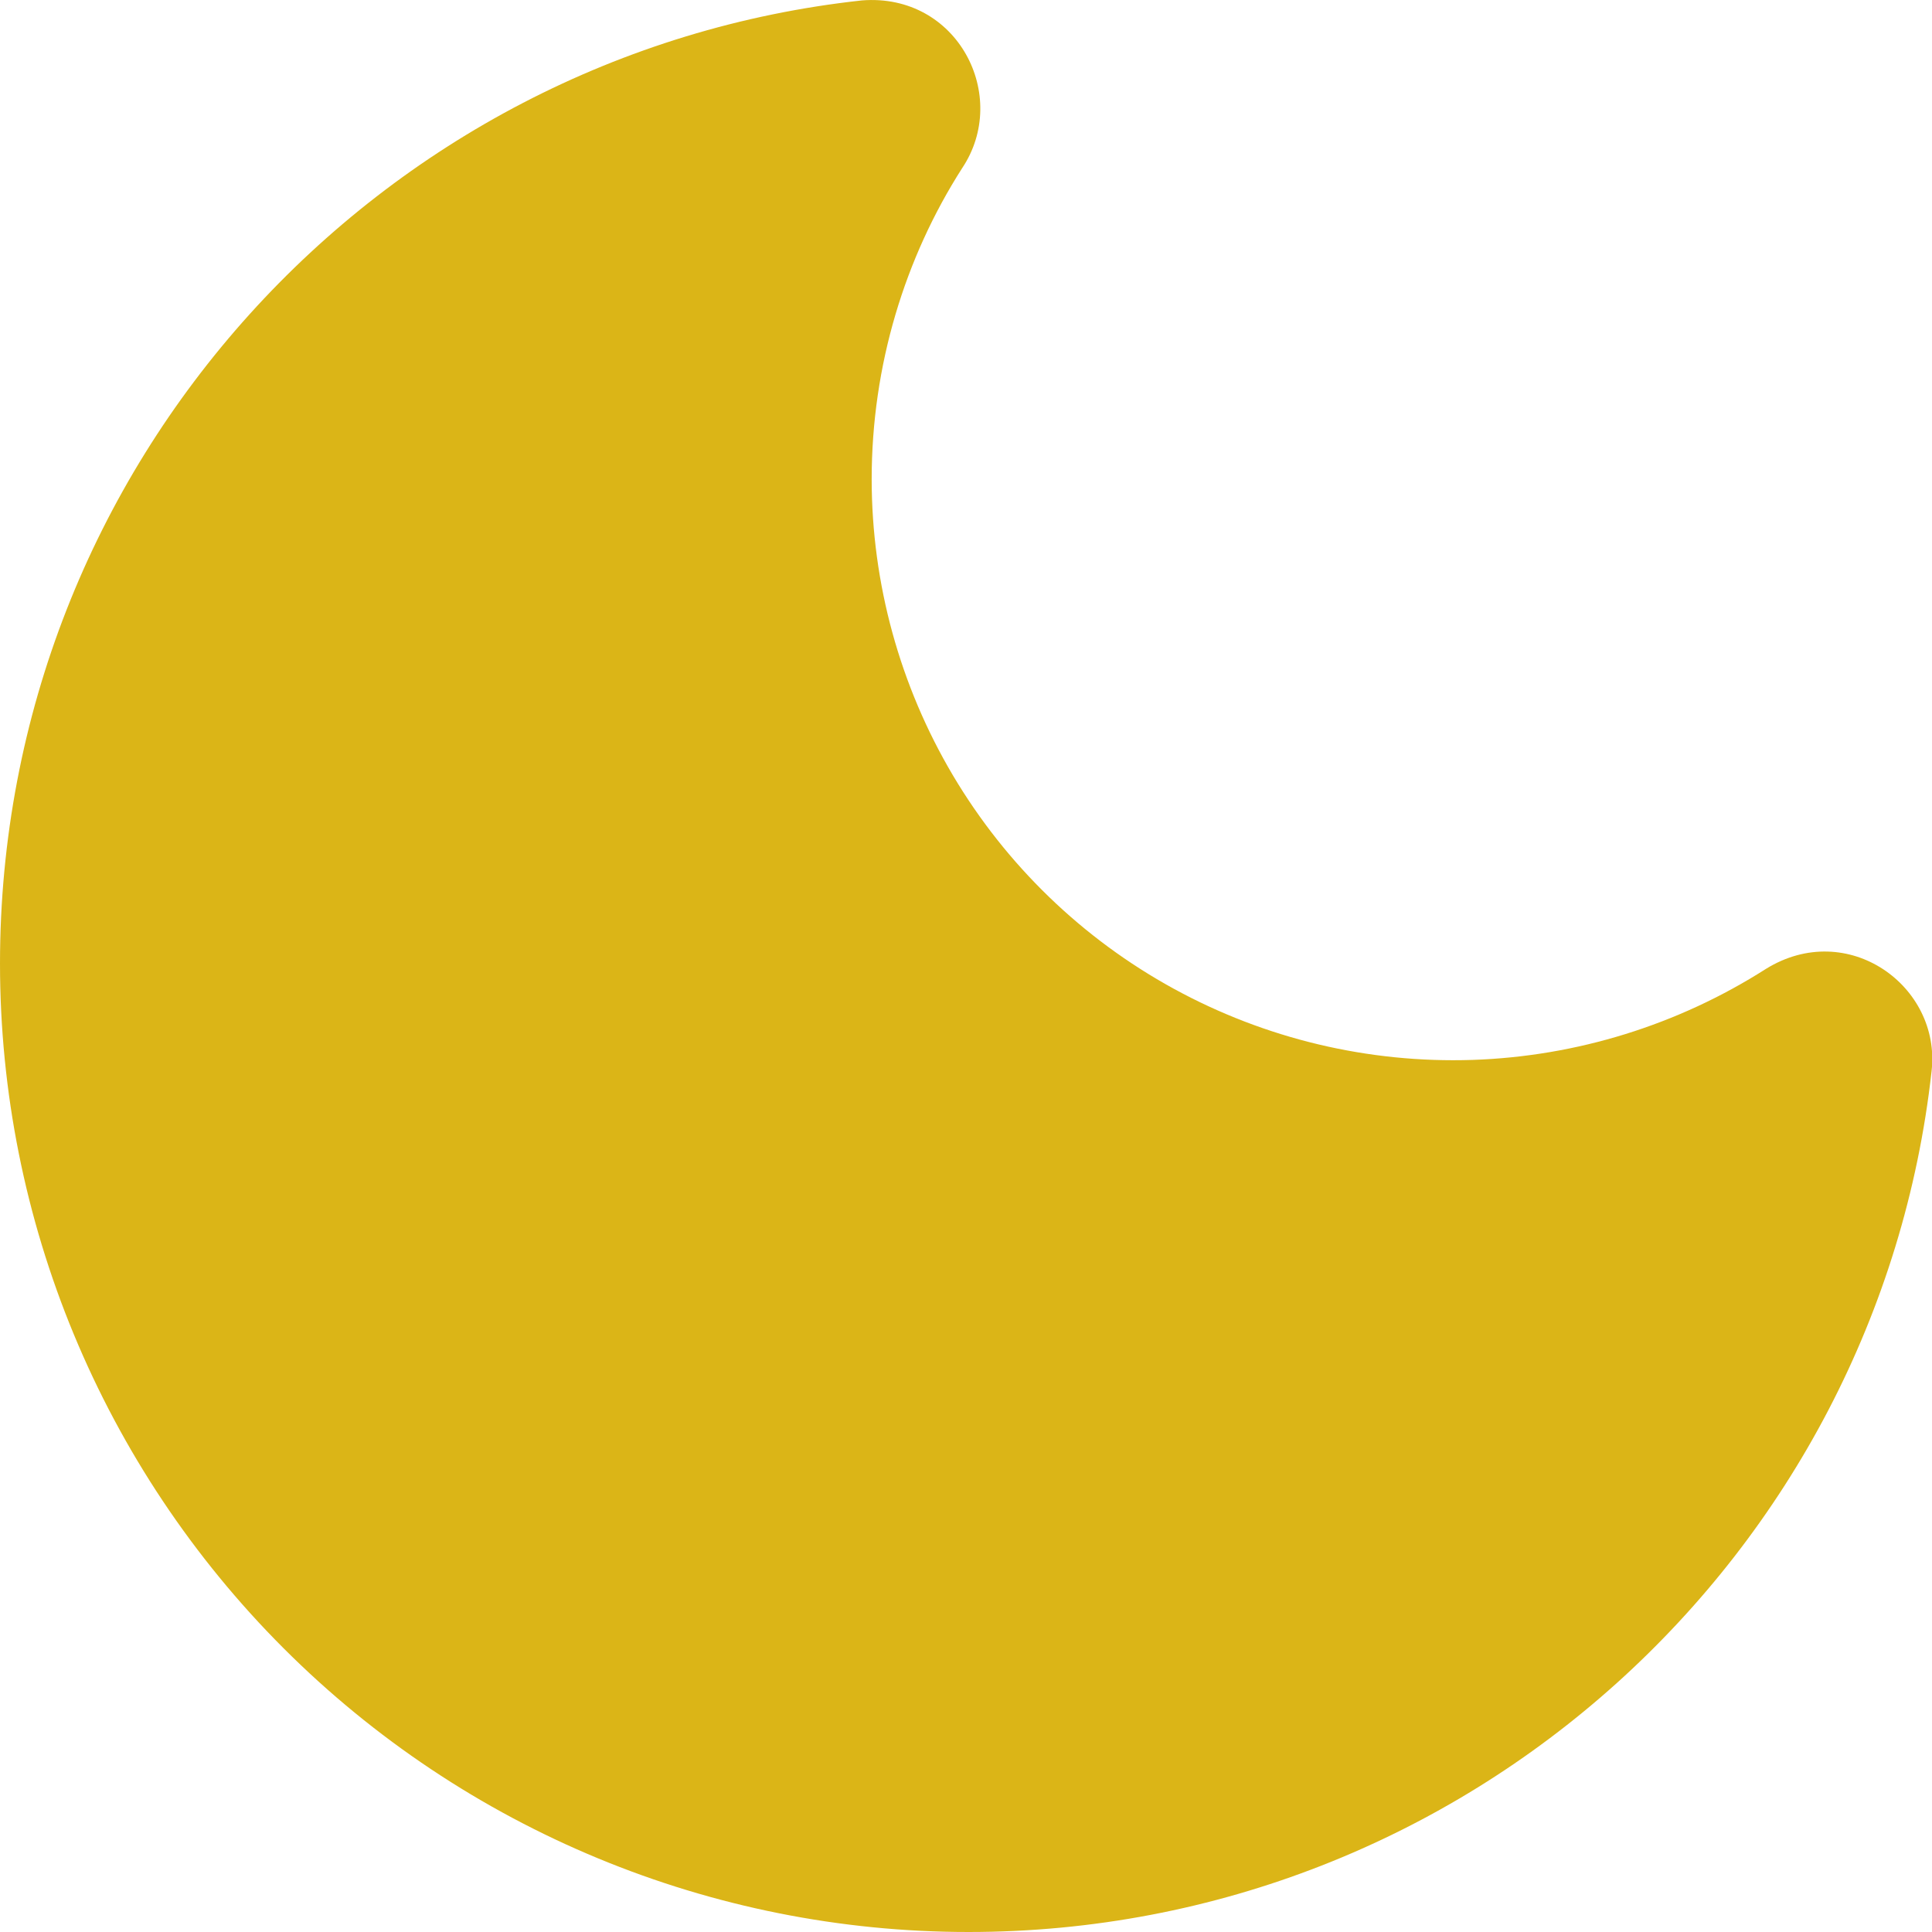<?xml version="1.0" encoding="UTF-8"?> <svg xmlns="http://www.w3.org/2000/svg" width="28" height="28" viewBox="0 0 28 28" fill="none"><path d="M12.492 0.006C5.474 0.77 0 6.727 0 13.964C0 17.686 1.479 21.257 4.111 23.889C6.743 26.521 10.313 28 14.036 28C21.257 28 27.215 22.541 27.994 15.523C28.135 14.291 26.778 13.309 25.593 14.042C24.32 14.854 22.851 15.31 21.342 15.361C19.832 15.411 18.337 15.055 17.012 14.33C15.687 13.605 14.582 12.537 13.811 11.238C13.041 9.938 12.634 8.456 12.633 6.946C12.633 5.293 13.116 3.733 13.943 2.439C14.644 1.394 13.88 -0.104 12.492 0.006Z" fill="#DBB517"></path></svg> 